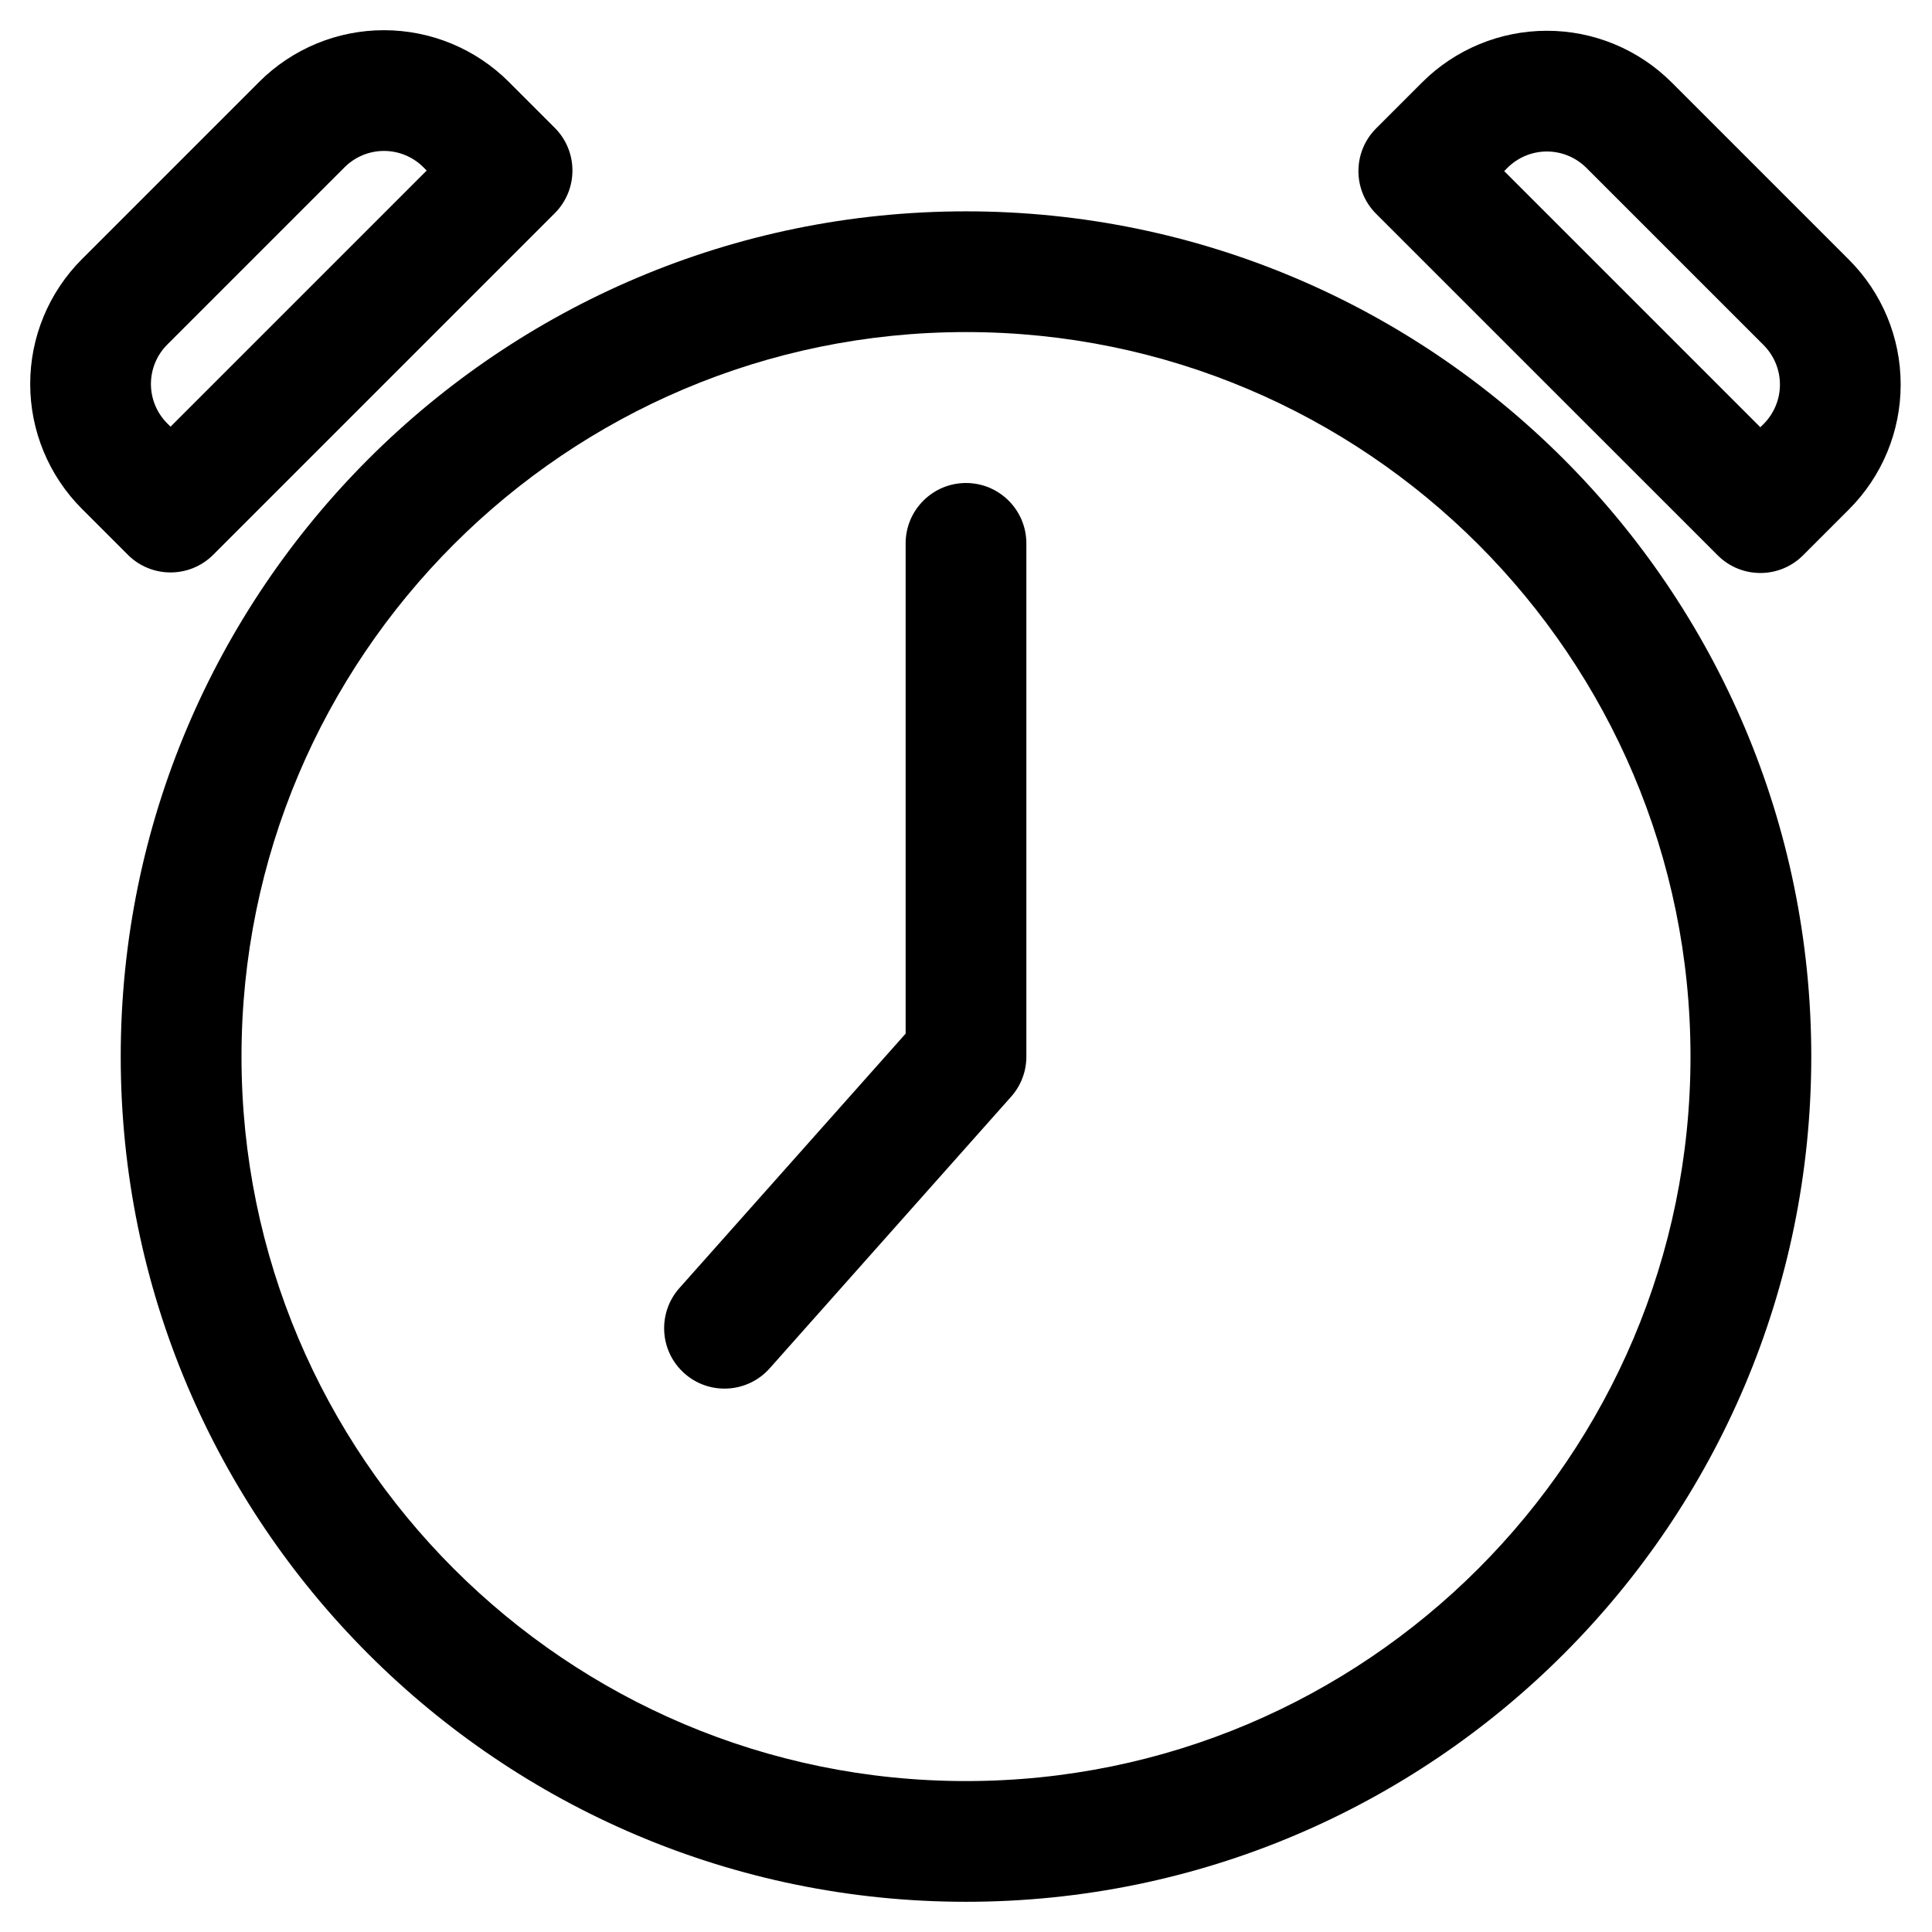<?xml version="1.0" encoding="UTF-8"?> <svg xmlns="http://www.w3.org/2000/svg" width="41" height="41" viewBox="0 0 41 41" fill="none"><g clip-path="url(#clip0_72_326)"><path fill-rule="evenodd" clip-rule="evenodd" d="M20.5 4.485C10.6 4.485 2.562 12.522 2.562 22.422C2.562 32.322 10.6 40.359 20.5 40.359C30.4 40.359 38.438 32.322 38.438 22.422C38.438 12.522 30.4 4.485 20.5 4.485ZM20.5 7.047C28.986 7.047 35.875 13.936 35.875 22.422C35.875 30.908 28.986 37.797 20.5 37.797C12.014 37.797 5.125 30.908 5.125 22.422C5.125 13.936 12.014 7.047 20.5 7.047Z" fill="black"></path><path fill-rule="evenodd" clip-rule="evenodd" d="M39.238 10.81C39.941 10.107 40.336 9.154 40.335 8.161C40.336 7.167 39.941 6.214 39.238 5.512C38.099 4.373 36.615 2.889 35.476 1.75C34.774 1.048 33.821 0.652 32.827 0.653C31.834 0.653 30.881 1.047 30.178 1.75C29.648 2.28 29.203 2.725 29.203 2.725C28.703 3.225 28.703 4.036 29.203 4.537L36.451 11.784C36.952 12.285 37.763 12.285 38.263 11.785L39.238 10.81ZM37.426 8.998L37.357 9.067L31.921 3.631L31.99 3.562C32.212 3.34 32.513 3.215 32.827 3.215C33.141 3.215 33.442 3.34 33.664 3.561L37.427 7.324C37.648 7.546 37.773 7.847 37.773 8.161C37.773 8.475 37.648 8.776 37.426 8.998Z" fill="black"></path><path fill-rule="evenodd" clip-rule="evenodd" d="M1.738 10.798C1.035 10.095 0.641 9.142 0.641 8.149C0.64 7.155 1.036 6.203 1.738 5.5C2.877 4.361 4.361 2.877 5.5 1.738C6.202 1.036 7.155 0.64 8.149 0.641C9.142 0.641 10.095 1.035 10.798 1.738C11.328 2.268 11.773 2.713 11.773 2.713C12.273 3.213 12.273 4.024 11.773 4.525L4.525 11.773C4.024 12.273 3.213 12.273 2.713 11.773L1.738 10.798ZM3.55 8.986L3.619 9.055L9.055 3.619L8.986 3.55C8.764 3.328 8.463 3.203 8.149 3.203C7.835 3.203 7.534 3.328 7.312 3.55L3.55 7.312C3.328 7.534 3.203 7.835 3.203 8.149C3.203 8.463 3.328 8.764 3.55 8.986Z" fill="black"></path><path fill-rule="evenodd" clip-rule="evenodd" d="M19.219 21.935L14.417 27.336C13.948 27.865 13.995 28.675 14.524 29.145C15.052 29.615 15.863 29.567 16.333 29.039L21.458 23.273C21.564 23.154 21.644 23.019 21.698 22.877C21.752 22.736 21.781 22.582 21.781 22.422V11.531C21.781 10.824 21.207 10.25 20.5 10.25C19.793 10.25 19.219 10.824 19.219 11.531V21.935Z" fill="black"></path></g><defs><clipPath id="clip0_72_326"><rect width="41" height="41" fill="white"></rect></clipPath></defs></svg> 